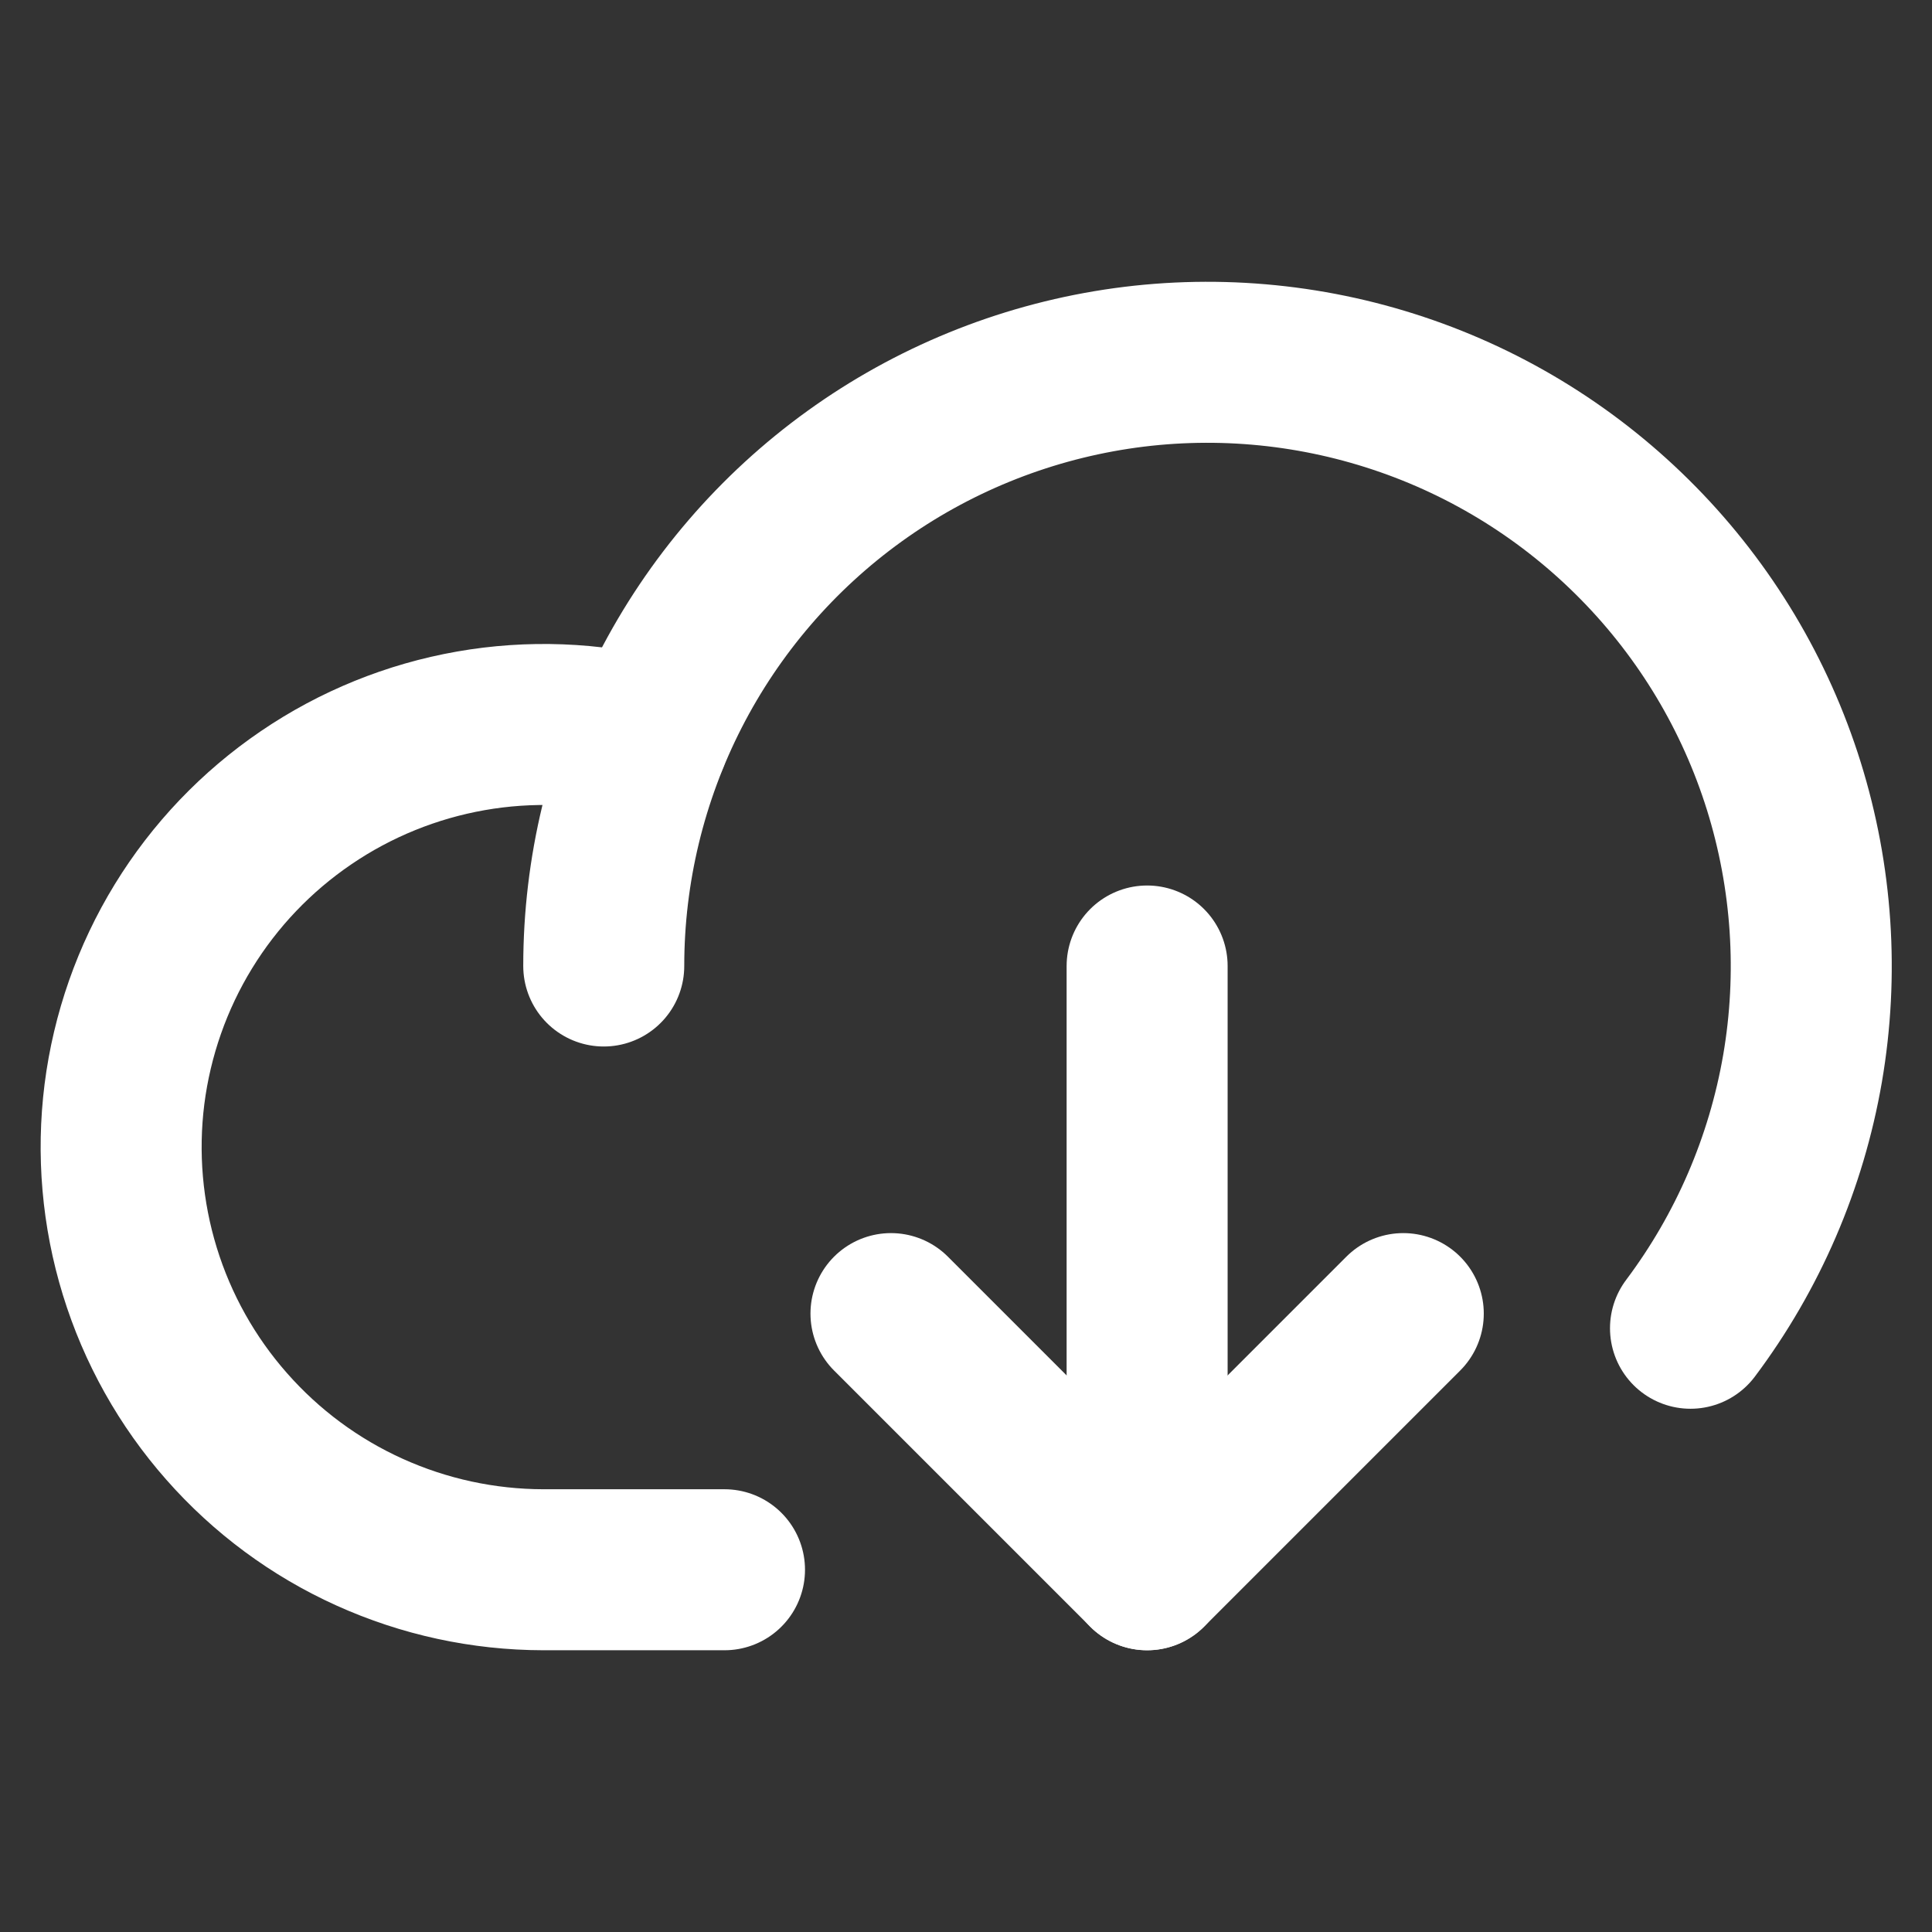 <svg width="24" height="24" viewBox="0 0 24 24" fill="none" xmlns="http://www.w3.org/2000/svg">
<rect x="0" y="0" width="24" height="24" fill="#333333" stroke="none"/>
<path d="M11.068 16.318L14.25 19.5L17.432 16.318" stroke="white" stroke-width="2" stroke-linecap="round" stroke-linejoin="round"/>
<path d="M14.25 12V19.5" stroke="white" stroke-width="2" stroke-linecap="round" stroke-linejoin="round"/>
<path d="M9 19.5H6.75C6.005 19.499 5.27 19.34 4.591 19.033C3.913 18.727 3.308 18.279 2.816 17.72C2.323 17.161 1.956 16.505 1.737 15.793C1.518 15.081 1.453 14.331 1.546 13.592C1.64 12.854 1.889 12.143 2.278 11.508C2.667 10.873 3.186 10.329 3.802 9.91C4.417 9.491 5.115 9.208 5.848 9.079C6.581 8.95 7.334 8.979 8.055 9.163" stroke="white" stroke-width="2" stroke-linecap="round" stroke-linejoin="round"/>
<path d="M7.5 12C7.5 10.812 7.783 9.64 8.324 8.583C8.866 7.525 9.651 6.611 10.615 5.916C11.579 5.221 12.694 4.766 13.869 4.586C15.044 4.407 16.244 4.51 17.372 4.886C18.499 5.261 19.521 5.9 20.353 6.748C21.186 7.596 21.805 8.63 22.159 9.764C22.513 10.899 22.593 12.101 22.392 13.272C22.19 14.443 21.713 15.55 21 16.5" stroke="white" stroke-width="2" stroke-linecap="round" stroke-linejoin="round"/>
</svg>
